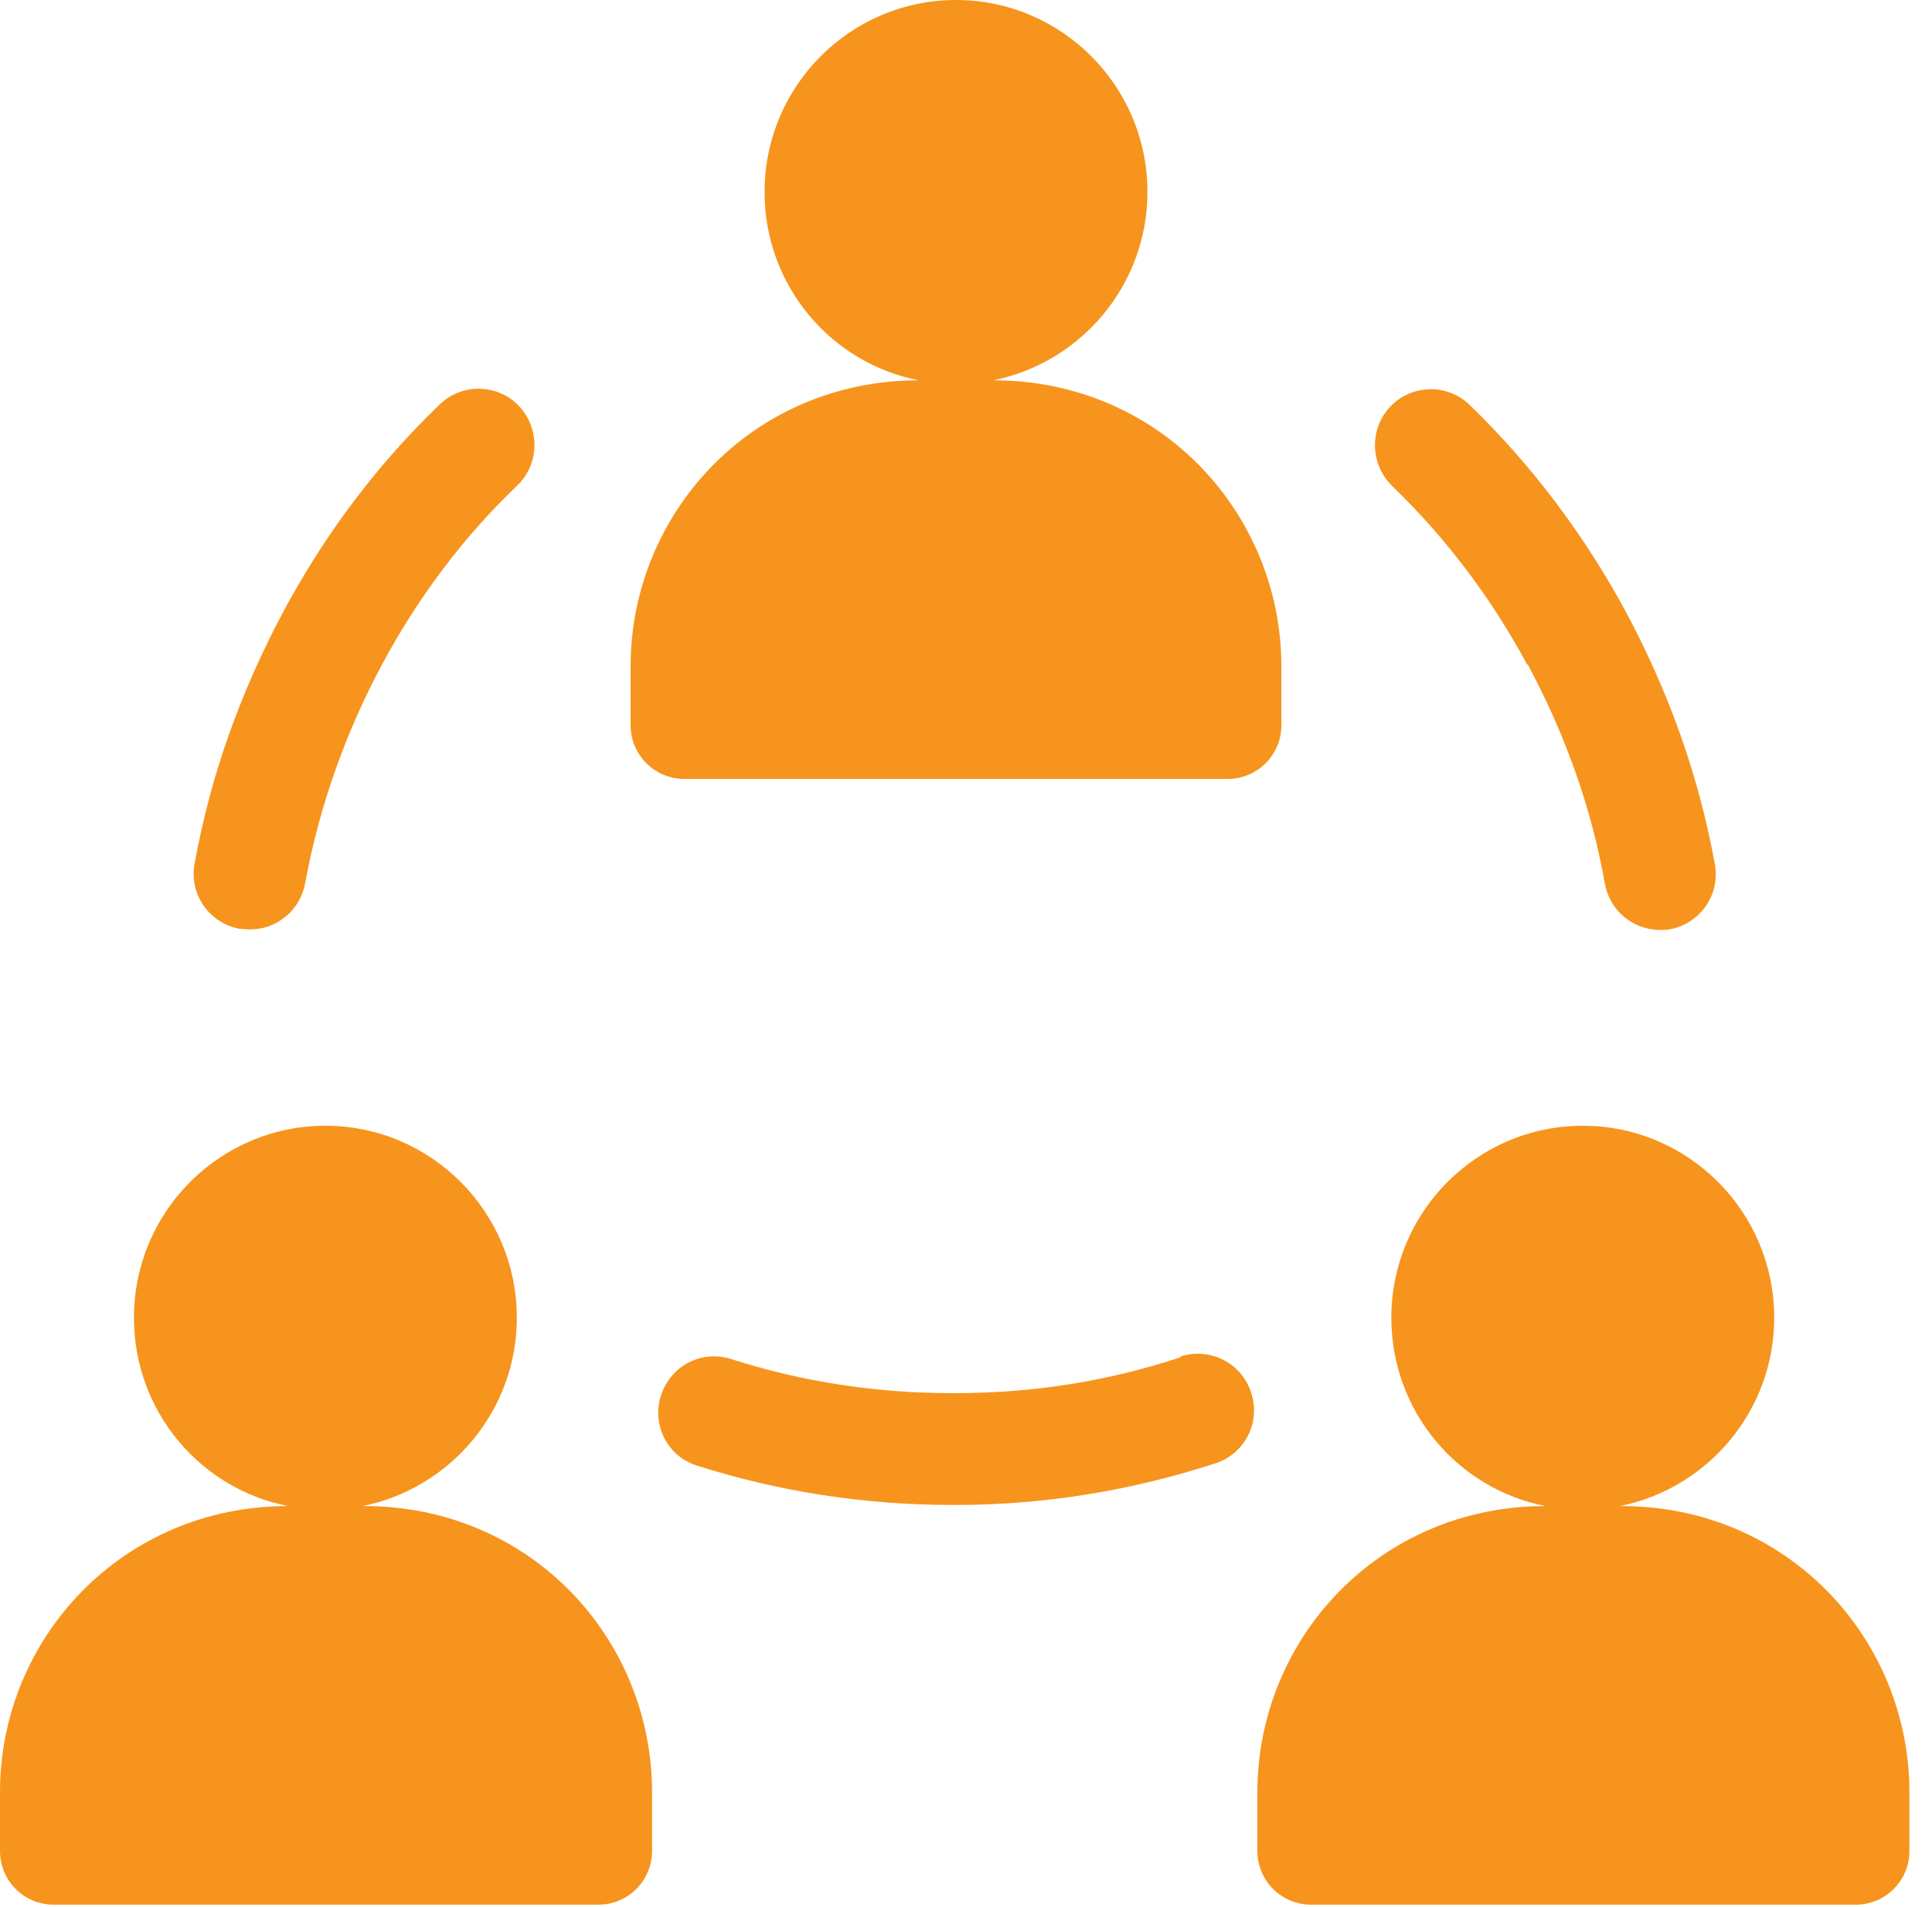 <?xml version="1.0" encoding="UTF-8"?>
<svg xmlns="http://www.w3.org/2000/svg" width="78" height="77" viewBox="0 0 78 77" fill="none">
  <path d="M27.577 31.452H49.565C50.764 31.452 51.733 30.482 51.733 29.284V26.911C51.733 20.713 46.81 15.356 40.101 15.356C43.647 14.642 46.325 11.504 46.325 7.755C46.325 3.469 42.856 0 38.596 0C34.336 0 30.867 3.469 30.867 7.755C30.867 11.53 33.546 14.667 37.091 15.356C30.383 15.356 25.459 20.713 25.459 26.911V29.284C25.459 30.482 26.429 31.452 27.628 31.452H27.577Z" fill="#F7941D"></path>
  <path d="M9.693 37.503C9.82 37.503 9.973 37.529 10.101 37.529C11.172 37.529 12.116 36.763 12.32 35.666C12.881 32.605 13.927 29.621 15.432 26.815C16.886 24.111 18.723 21.662 20.891 19.596C21.784 18.729 21.809 17.3 20.942 16.382C20.075 15.489 18.646 15.464 17.753 16.331C15.254 18.729 13.136 21.535 11.453 24.672C9.718 27.912 8.494 31.33 7.856 34.876C7.627 36.1 8.443 37.273 9.667 37.503H9.693Z" fill="#F7941D"></path>
  <path d="M61.681 26.835C63.186 29.641 64.258 32.625 64.793 35.686C64.997 36.783 65.941 37.548 67.013 37.548C67.14 37.548 67.293 37.548 67.421 37.523C68.645 37.293 69.461 36.12 69.232 34.895C68.594 31.35 67.37 27.932 65.635 24.692C63.952 21.58 61.834 18.774 59.335 16.351C58.442 15.484 57.013 15.509 56.146 16.402C55.279 17.295 55.304 18.723 56.197 19.616C58.365 21.708 60.202 24.131 61.656 26.835H61.681Z" fill="#F7941D"></path>
  <path d="M47.676 54.799C44.768 55.768 41.707 56.253 38.57 56.253C38.519 56.253 38.493 56.253 38.442 56.253C35.381 56.253 32.371 55.794 29.515 54.875C28.316 54.493 27.066 55.156 26.683 56.355C26.3 57.554 26.964 58.829 28.163 59.186C31.453 60.232 34.922 60.768 38.442 60.768H38.57C42.192 60.768 45.712 60.181 49.079 59.084C50.253 58.702 50.916 57.426 50.508 56.227C50.125 55.028 48.85 54.391 47.651 54.773L47.676 54.799Z" fill="#F7941D"></path>
  <path d="M14.642 60.812C18.187 60.098 20.866 56.96 20.866 53.211C20.866 48.925 17.397 45.456 13.137 45.456C8.877 45.456 5.408 48.925 5.408 53.211C5.408 56.986 8.086 60.123 11.632 60.812C4.949 60.812 0 66.143 0 72.367V74.74C0 75.939 0.969 76.908 2.168 76.908H24.156C25.355 76.908 26.325 75.939 26.325 74.74V72.367C26.325 66.169 21.427 60.812 14.693 60.812H14.642Z" fill="#F7941D"></path>
  <path d="M65.406 60.812C68.951 60.098 71.63 56.96 71.63 53.211C71.63 48.925 68.161 45.456 63.901 45.456C59.641 45.456 56.172 48.925 56.172 53.211C56.172 56.986 58.85 60.123 62.396 60.812C55.687 60.812 50.764 66.169 50.764 72.367V74.74C50.764 75.939 51.733 76.908 52.932 76.908H74.92C76.119 76.908 77.088 75.939 77.088 74.74V72.367C77.088 66.169 72.165 60.812 65.457 60.812H65.406Z" fill="#F7941D"></path>
</svg>
